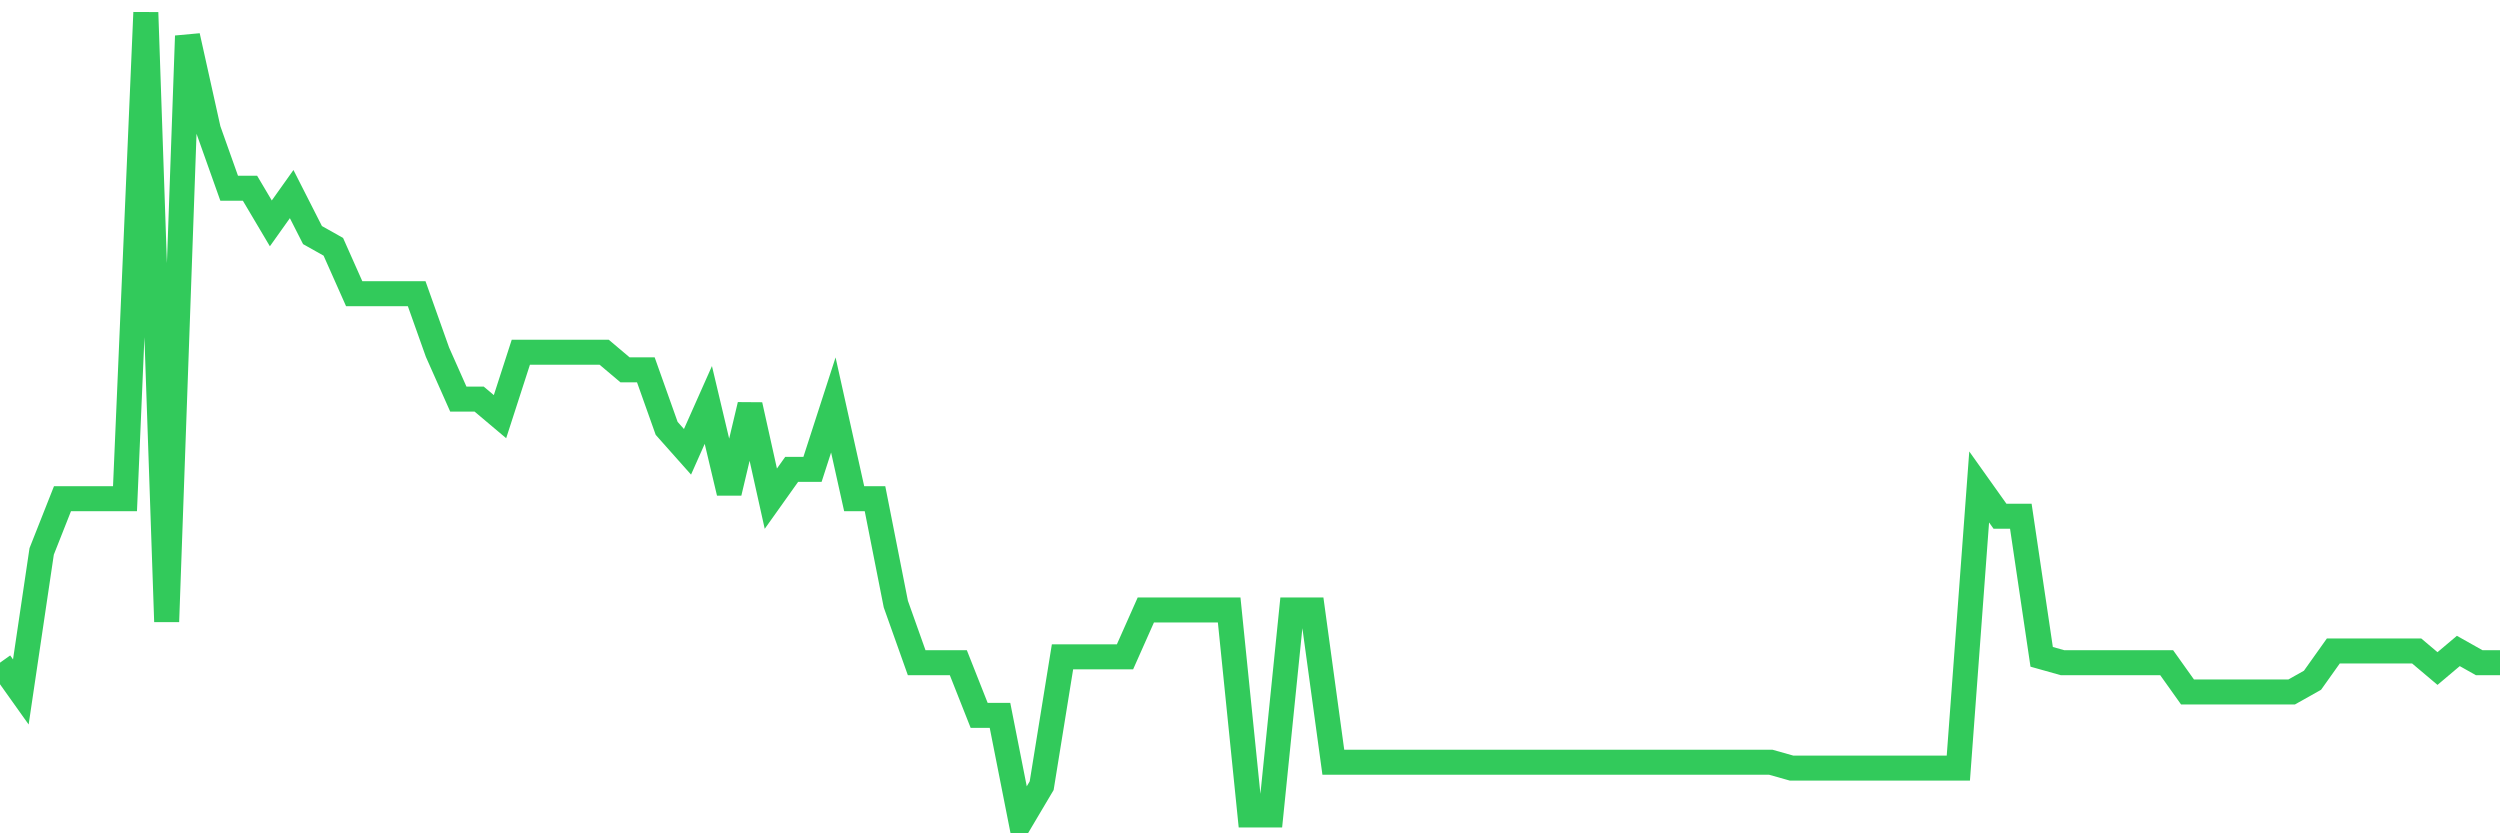 <svg
  xmlns="http://www.w3.org/2000/svg"
  xmlns:xlink="http://www.w3.org/1999/xlink"
  width="120"
  height="40"
  viewBox="0 0 120 40"
  preserveAspectRatio="none"
>
  <polyline
    points="0,31.809 1,33.214 2,26.467 3,23.936 4,23.936 5,23.936 6,23.936 7,0.6 8,29.841 9,1.725 10,6.223 11,9.035 12,9.035 13,10.722 14,9.316 15,11.284 16,11.846 17,14.096 18,14.096 19,14.096 20,14.096 21,16.907 22,19.157 23,19.157 24,20 25,16.907 26,16.907 27,16.907 28,16.907 29,16.907 30,17.751 31,17.751 32,20.562 33,21.687 34,19.438 35,23.655 36,19.438 37,23.936 38,22.53 39,22.53 40,19.438 41,23.936 42,23.936 43,28.997 44,31.809 45,31.809 46,31.809 47,34.339 48,34.339 49,39.4 50,37.713 51,31.528 52,31.528 53,31.528 54,31.528 55,29.278 56,29.278 57,29.278 58,29.278 59,29.278 60,39.119 61,39.119 62,29.278 63,29.278 64,36.588 65,36.588 66,36.588 67,36.588 68,36.588 69,36.588 70,36.588 71,36.588 72,36.588 73,36.588 74,36.588 75,36.588 76,36.588 77,36.588 78,36.588 79,36.588 80,36.588 81,36.588 82,36.588 83,36.588 84,36.588 85,36.588 86,36.87 87,36.87 88,36.87 89,36.87 90,36.87 91,36.87 92,36.87 93,36.87 94,36.87 95,23.374 96,24.78 97,24.78 98,31.528 99,31.809 100,31.809 101,31.809 102,31.809 103,31.809 104,31.809 105,33.214 106,33.214 107,33.214 108,33.214 109,33.214 110,33.214 111,32.652 112,31.246 113,31.246 114,31.246 115,31.246 116,31.246 117,32.09 118,31.246 119,31.809 120,31.809"
    fill="none"
    stroke="#32ca5b"
    stroke-width="1.2"
  >
  </polyline>
</svg>